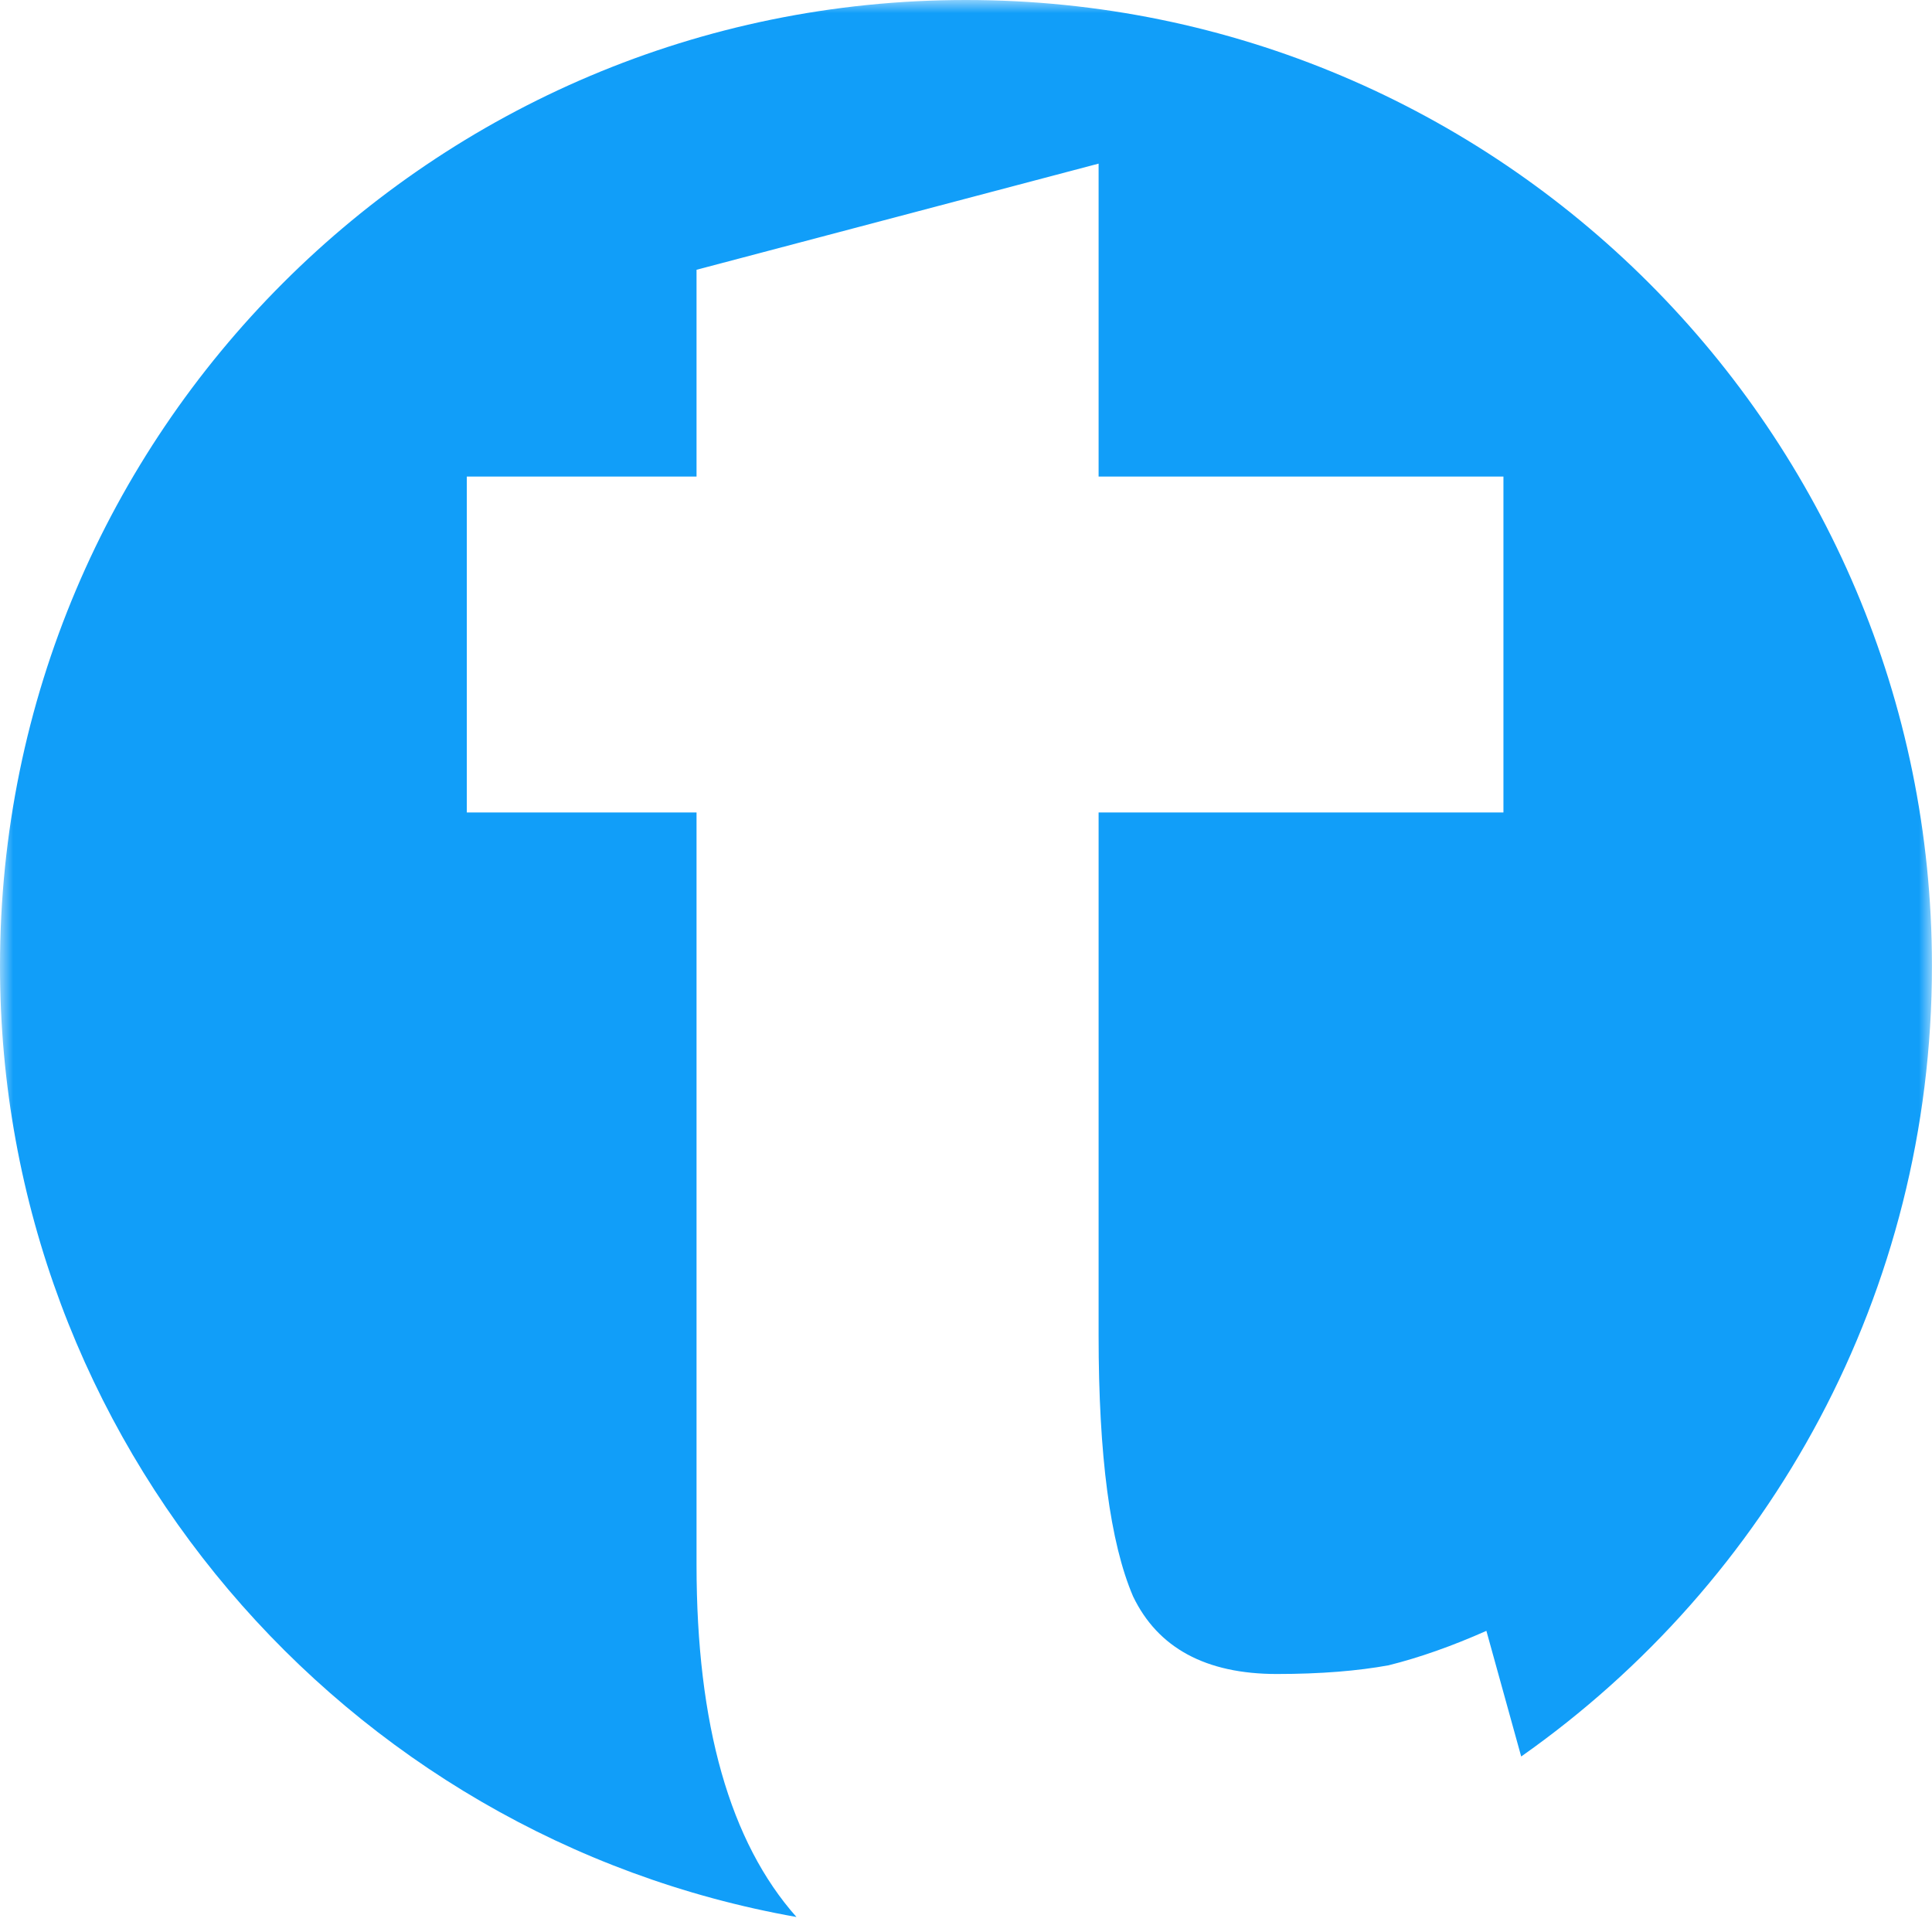 <svg width="74" height="74" viewBox="0 0 74 74" fill="none" xmlns="http://www.w3.org/2000/svg">
<mask id="mask0_960_1349" style="mask-type:luminance" maskUnits="userSpaceOnUse" x="0" y="0" width="74" height="74">
<path d="M74 0H0V74H74V0Z" fill="white"/>
</mask>
<g mask="url(#mask0_960_1349)">
<path d="M58.265 67.278C67.785 60.585 73.998 49.519 73.998 36.999C73.998 16.573 57.425 0 36.999 0C16.573 0 0 16.573 0 36.999C0 55.212 13.173 70.358 30.506 73.425C27.959 70.558 26.679 66.065 26.679 59.932V31.119H17.88V18.253H26.679V10.333L42.079 6.267V18.253H57.585V31.119H42.079V51.145C42.079 55.759 42.519 59.092 43.399 61.145C44.346 63.118 46.185 64.118 48.905 64.118C50.599 64.118 52.012 63.998 53.185 63.785C54.359 63.492 55.612 63.052 56.932 62.465" fill="#119EF9"/>
</g>
</svg>
